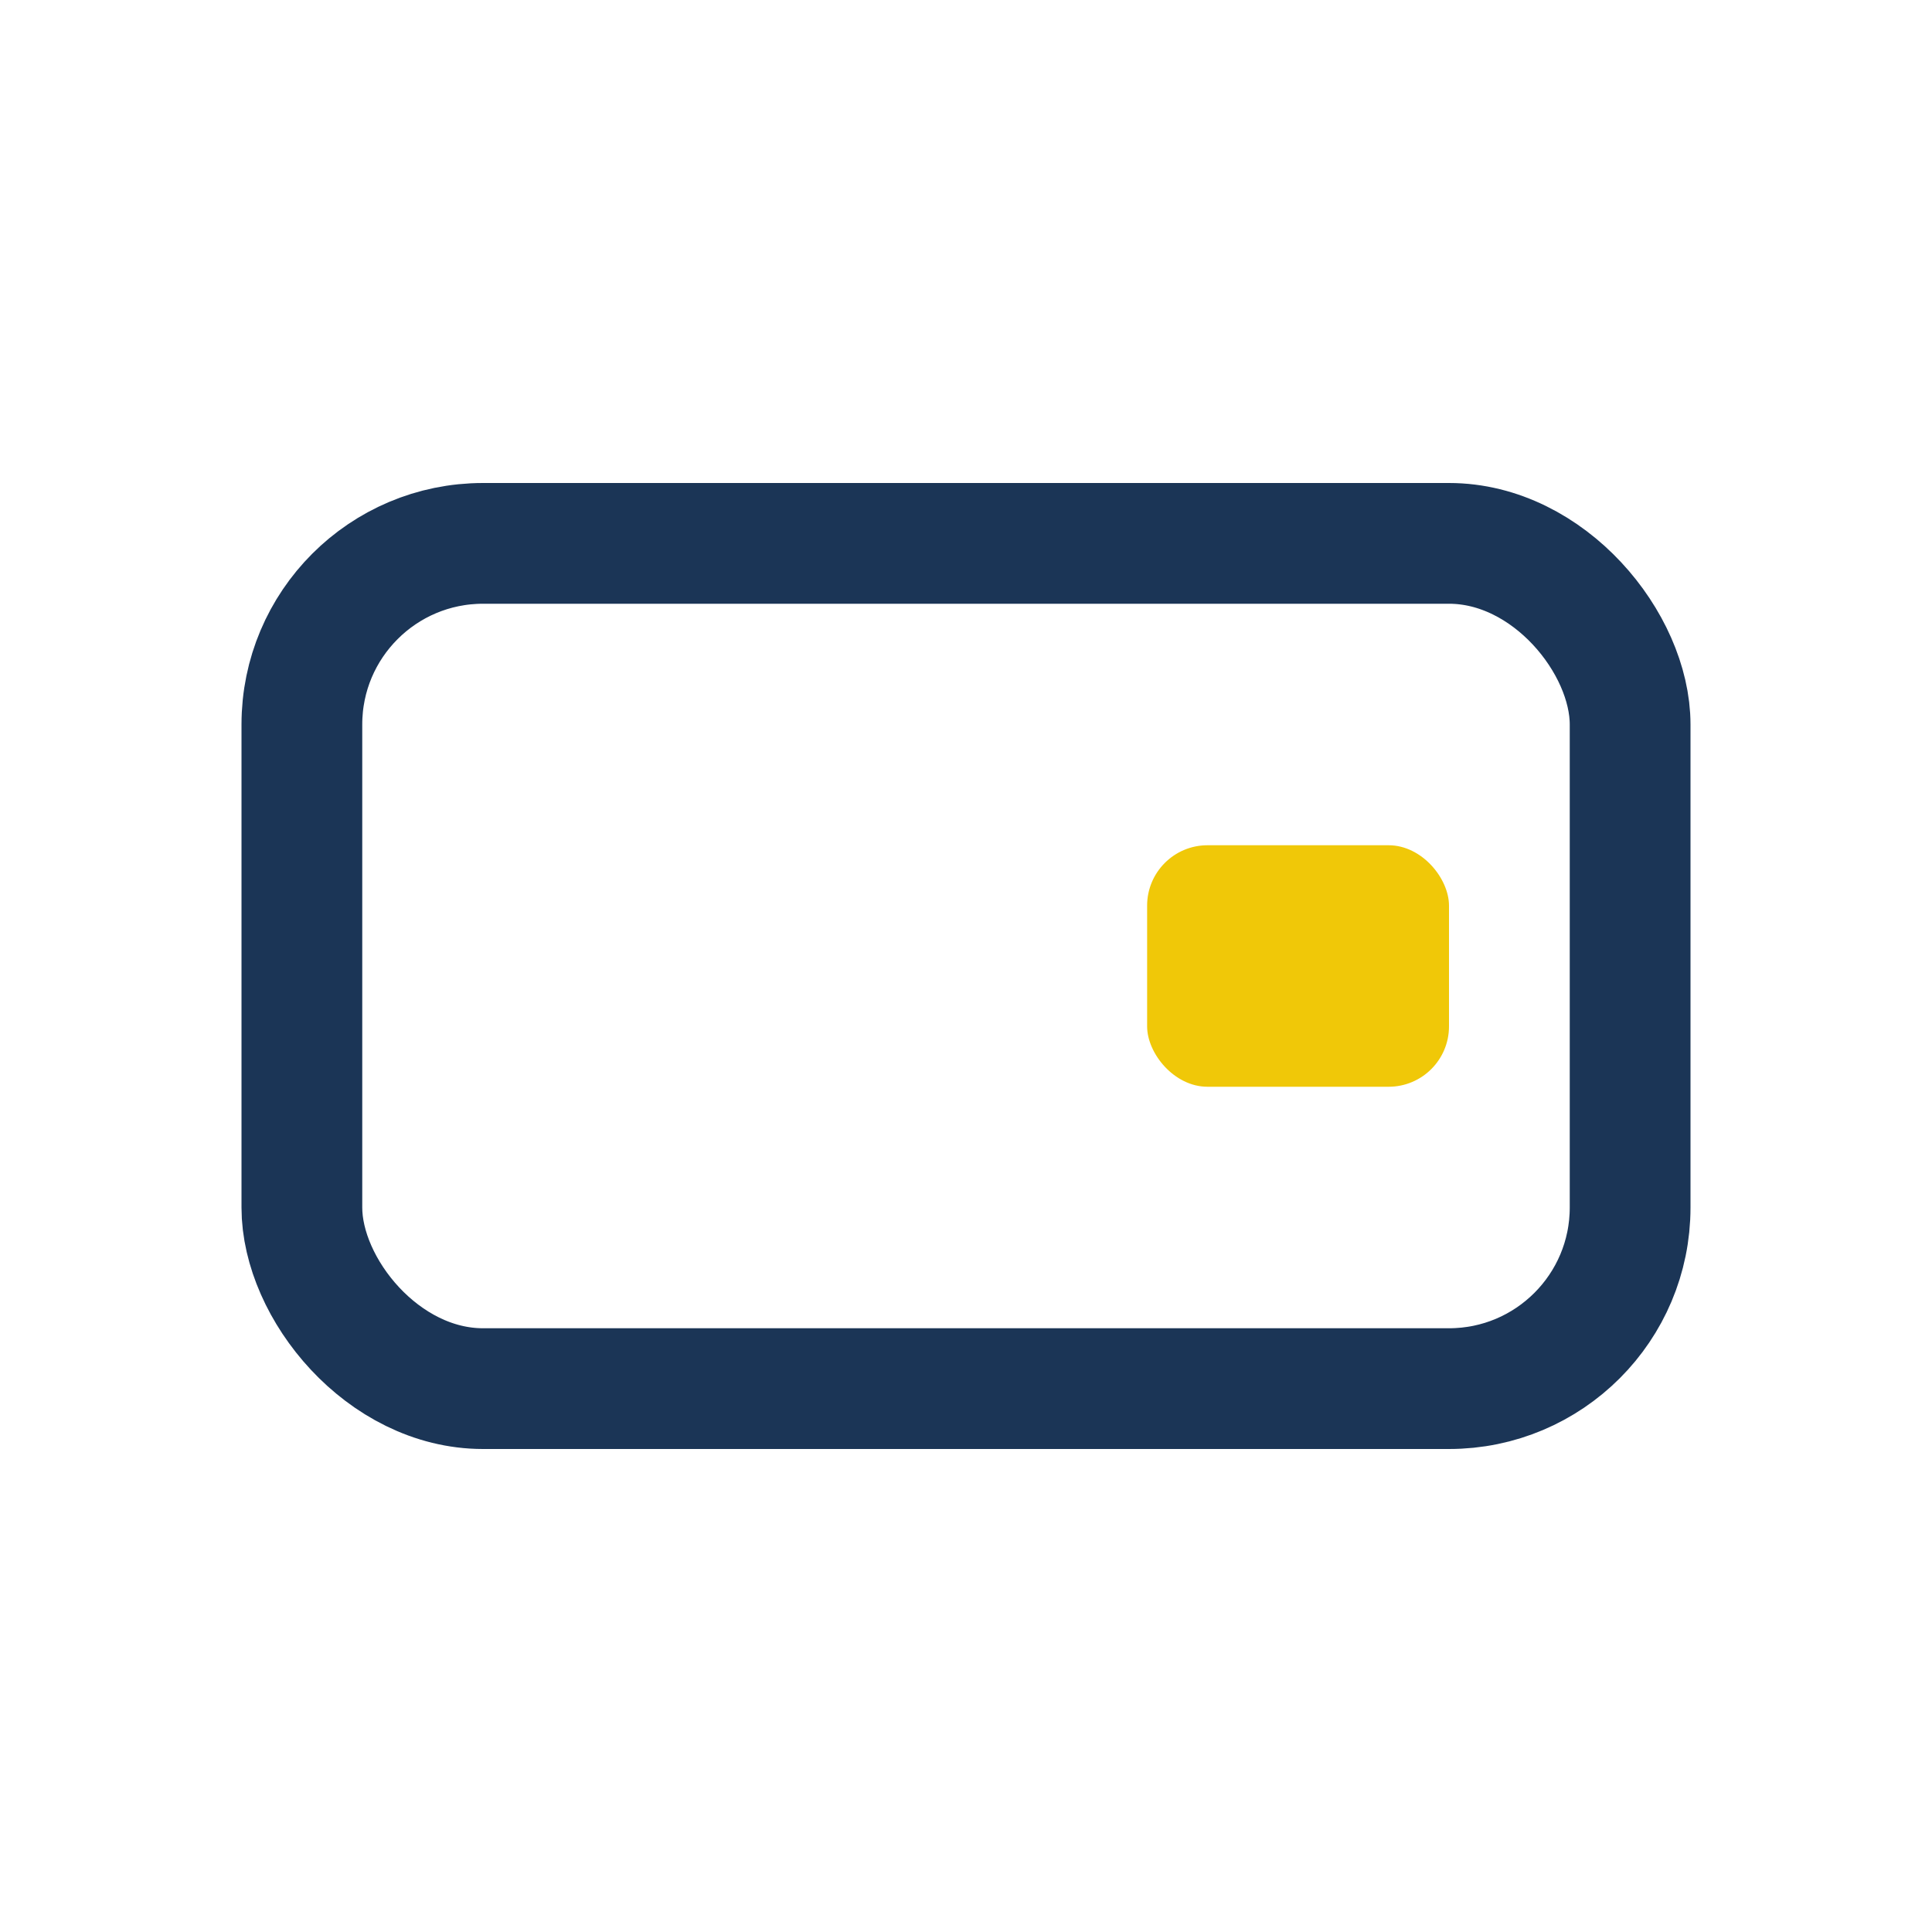 <?xml version="1.0" encoding="UTF-8"?>
<svg xmlns="http://www.w3.org/2000/svg" width="32" height="32" viewBox="0 0 32 32"><rect x="5" y="9" width="22" height="14" rx="3" fill="none" stroke="#1B3556" stroke-width="2"/><rect x="19" y="14" width="5" height="4" rx="1" fill="#F0C808"/></svg>